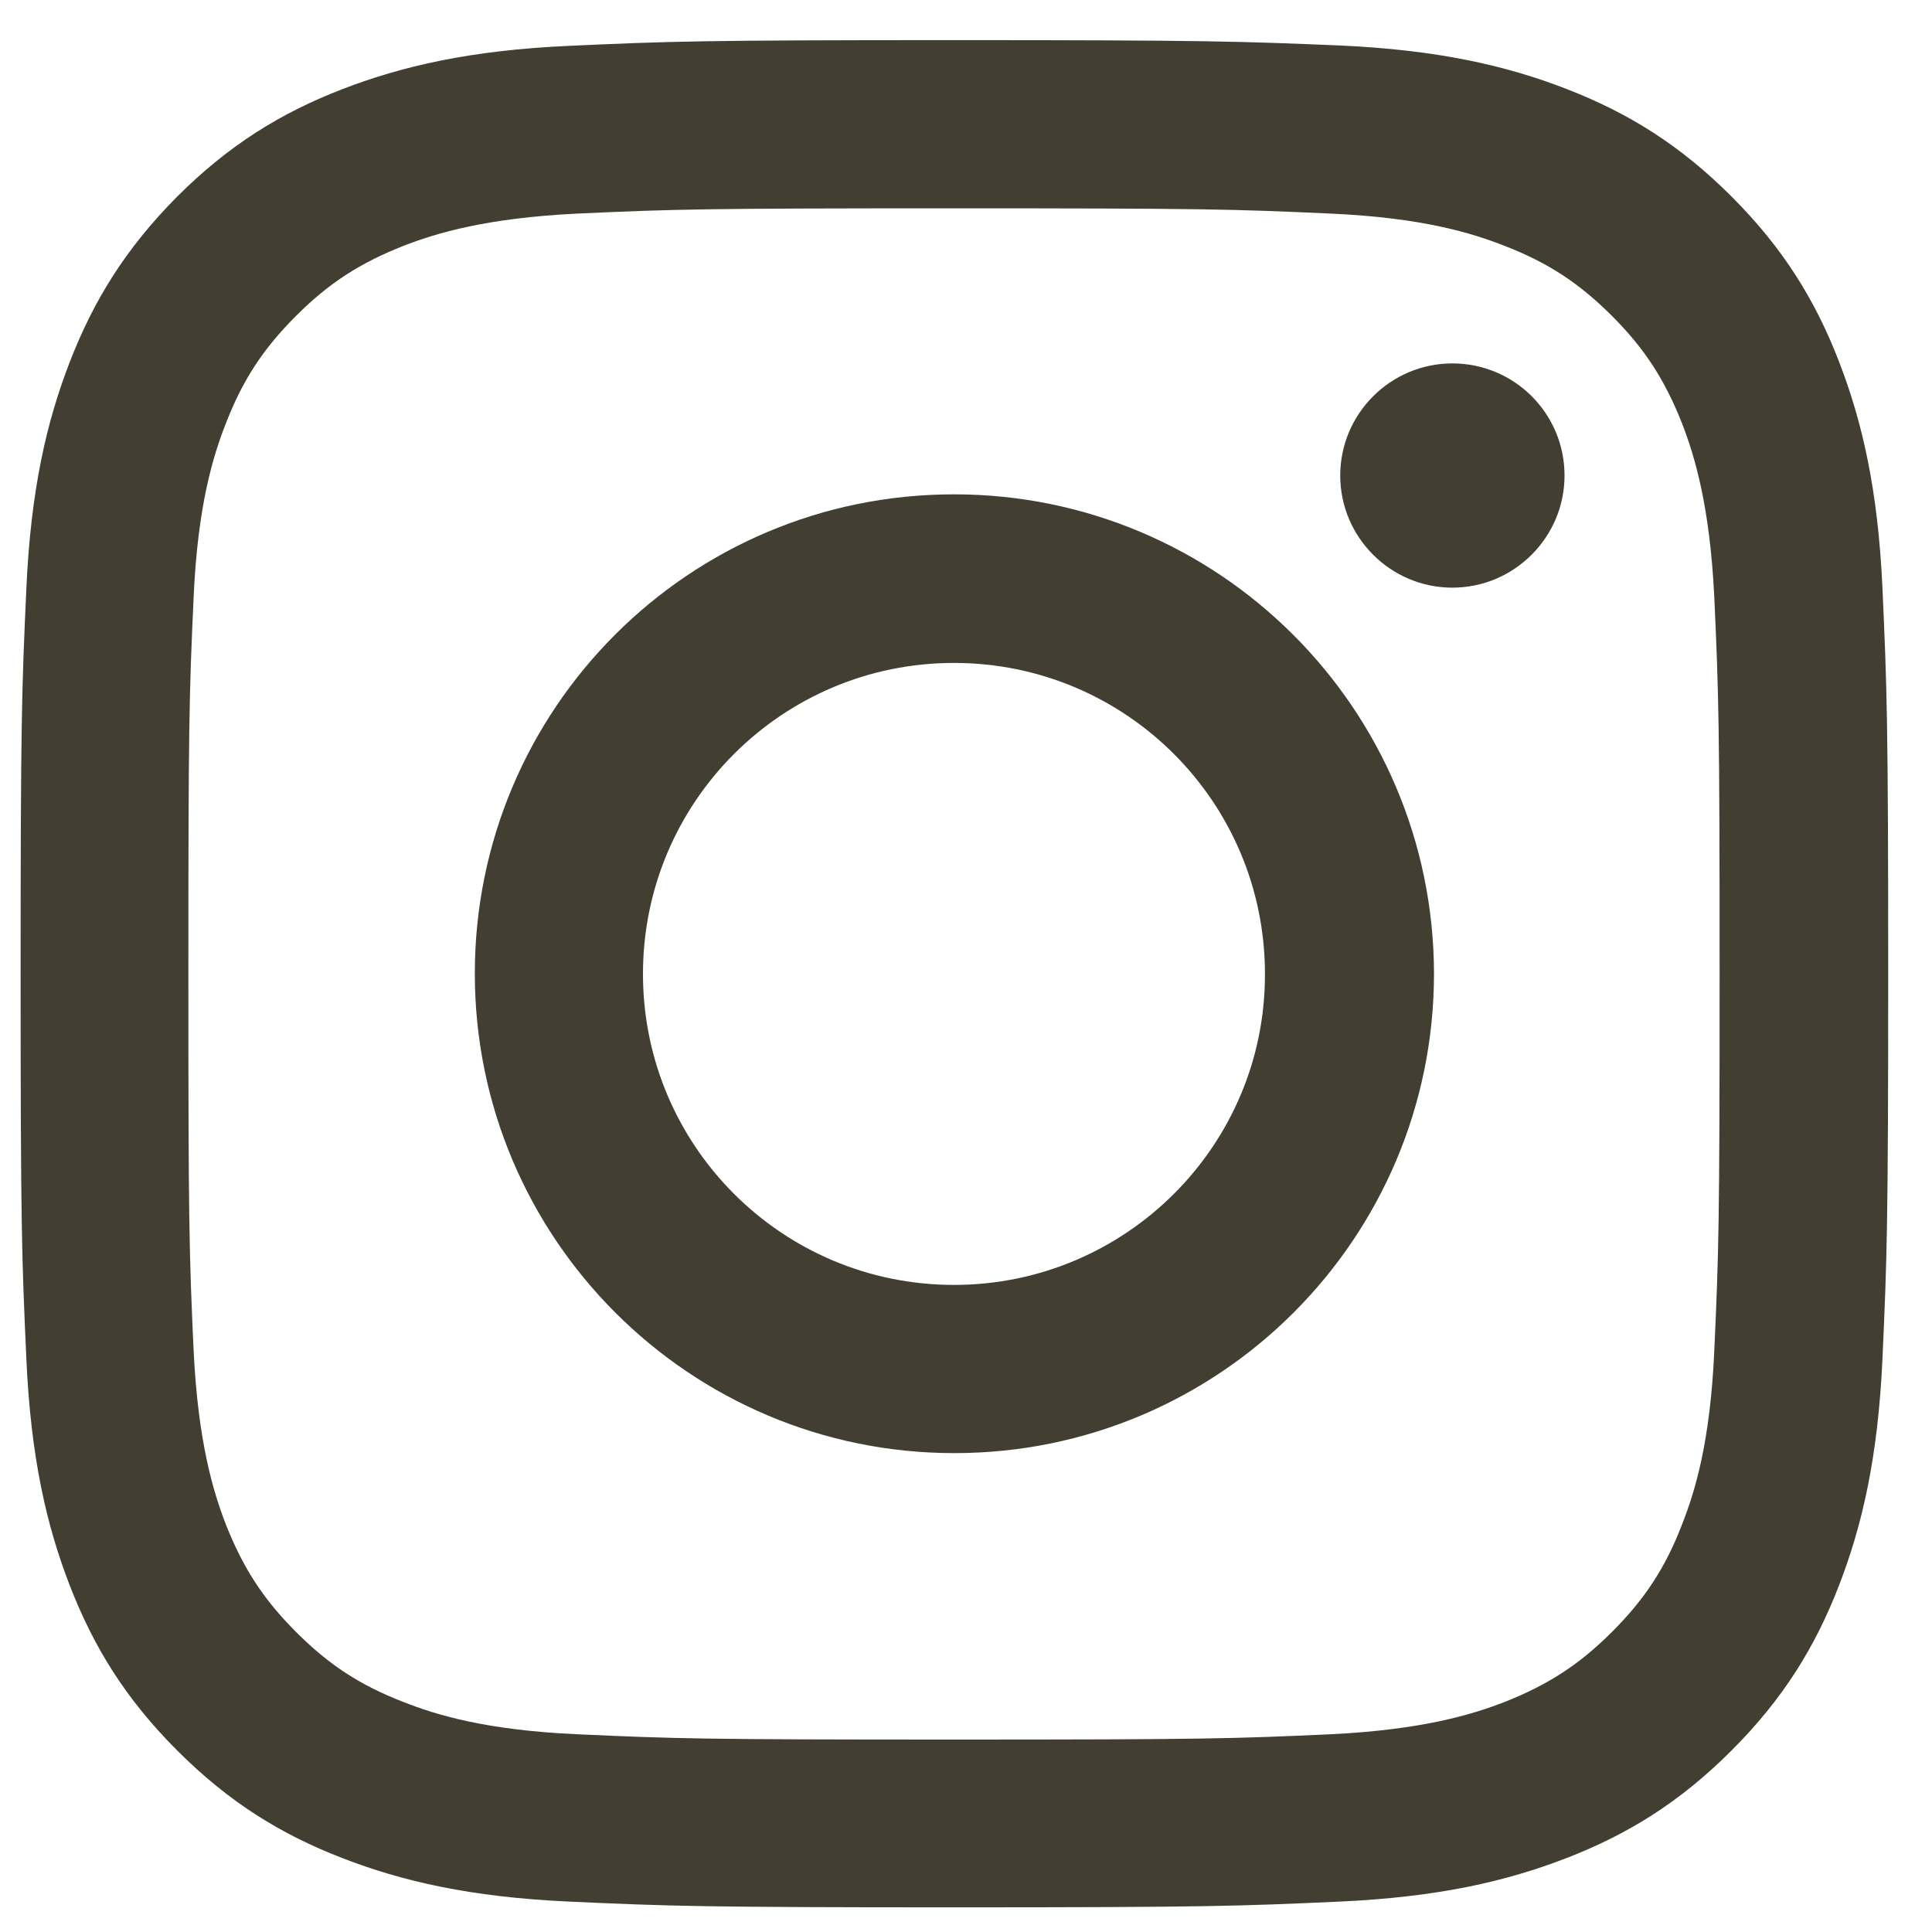 <svg width="30" height="30" viewBox="0 0 30 30" fill="none" xmlns="http://www.w3.org/2000/svg">
<g clip-path="url(#clip0_2006_956)">
<g clip-path="url(#clip1_2006_956)">
<g clip-path="url(#clip2_2006_956)">
<path d="M14.813 3.235C18.683 3.235 19.14 3.247 20.672 3.317C22.082 3.381 22.851 3.616 23.366 3.819C24.039 4.08 24.522 4.397 25.031 4.906C25.539 5.414 25.85 5.897 26.117 6.57C26.314 7.079 26.549 7.848 26.619 9.265C26.689 10.796 26.702 11.253 26.702 15.123C26.702 18.993 26.689 19.45 26.619 20.981C26.556 22.392 26.32 23.161 26.117 23.676C25.857 24.349 25.539 24.832 25.031 25.34C24.522 25.849 24.039 26.16 23.366 26.427C22.858 26.624 22.089 26.859 20.672 26.929C19.14 26.999 18.683 27.012 14.813 27.012C10.944 27.012 10.486 26.999 8.955 26.929C7.544 26.865 6.775 26.63 6.261 26.427C5.587 26.166 5.104 25.849 4.596 25.34C4.088 24.832 3.776 24.349 3.509 23.676C3.312 23.167 3.077 22.398 3.007 20.981C2.937 19.45 2.925 18.993 2.925 15.123C2.925 11.253 2.937 10.796 3.007 9.265C3.071 7.854 3.306 7.085 3.509 6.57C3.77 5.897 4.088 5.414 4.596 4.906C5.104 4.397 5.587 4.086 6.261 3.819C6.769 3.622 7.538 3.387 8.955 3.317C10.486 3.247 10.944 3.235 14.813 3.235ZM14.813 0.623C10.874 0.623 10.384 0.642 8.834 0.712C7.29 0.782 6.235 1.03 5.314 1.385C4.361 1.754 3.554 2.25 2.747 3.057C1.946 3.864 1.451 4.671 1.082 5.624C0.726 6.545 0.478 7.6 0.409 9.144C0.339 10.688 0.32 11.184 0.32 15.117C0.32 19.056 0.339 19.545 0.409 21.096C0.478 22.64 0.726 23.695 1.082 24.616C1.451 25.569 1.946 26.376 2.753 27.183C3.56 27.99 4.367 28.486 5.32 28.854C6.242 29.21 7.296 29.458 8.84 29.528C10.384 29.598 10.88 29.617 14.82 29.617C18.759 29.617 19.248 29.598 20.799 29.528C22.343 29.458 23.398 29.21 24.319 28.854C25.272 28.486 26.079 27.99 26.886 27.183C27.693 26.376 28.189 25.569 28.557 24.616C28.913 23.695 29.161 22.64 29.231 21.096C29.3 19.552 29.32 19.056 29.32 15.117C29.32 11.177 29.3 10.688 29.231 9.137C29.161 7.593 28.913 6.539 28.557 5.617C28.189 4.664 27.693 3.857 26.886 3.05C26.079 2.243 25.272 1.748 24.319 1.379C23.398 1.023 22.343 0.775 20.799 0.706C19.248 0.642 18.753 0.623 14.813 0.623Z" fill="#423F32"/>
<path d="M14.813 7.676C10.702 7.676 7.373 11.006 7.373 15.117C7.373 19.228 10.708 22.564 14.819 22.564C18.931 22.564 22.267 19.234 22.267 15.117C22.26 11.006 18.924 7.676 14.813 7.676ZM14.813 19.952C12.145 19.952 9.984 17.792 9.984 15.123C9.984 12.454 12.145 10.294 14.813 10.294C17.482 10.294 19.642 12.454 19.642 15.123C19.649 17.785 17.482 19.952 14.813 19.952Z" fill="#423F32"/>
<path d="M24.294 7.384C24.294 8.343 23.512 9.125 22.552 9.125C21.593 9.125 20.811 8.343 20.811 7.384C20.811 6.424 21.593 5.643 22.552 5.643C23.512 5.643 24.294 6.418 24.294 7.384Z" fill="#423F32"/>
</g>
</g>
</g>
<defs>
<clipPath id="clip0_2006_956">
<rect width="29" height="29" fill="white" transform="translate(0.32 0.62)"/>
</clipPath>
<clipPath id="clip1_2006_956">
<rect width="29" height="29" fill="white" transform="translate(0.32 0.62)"/>
</clipPath>
<clipPath id="clip2_2006_956">
<rect width="29" height="29" fill="white" transform="translate(0.32 0.62)"/>
</clipPath>
</defs>
</svg>
